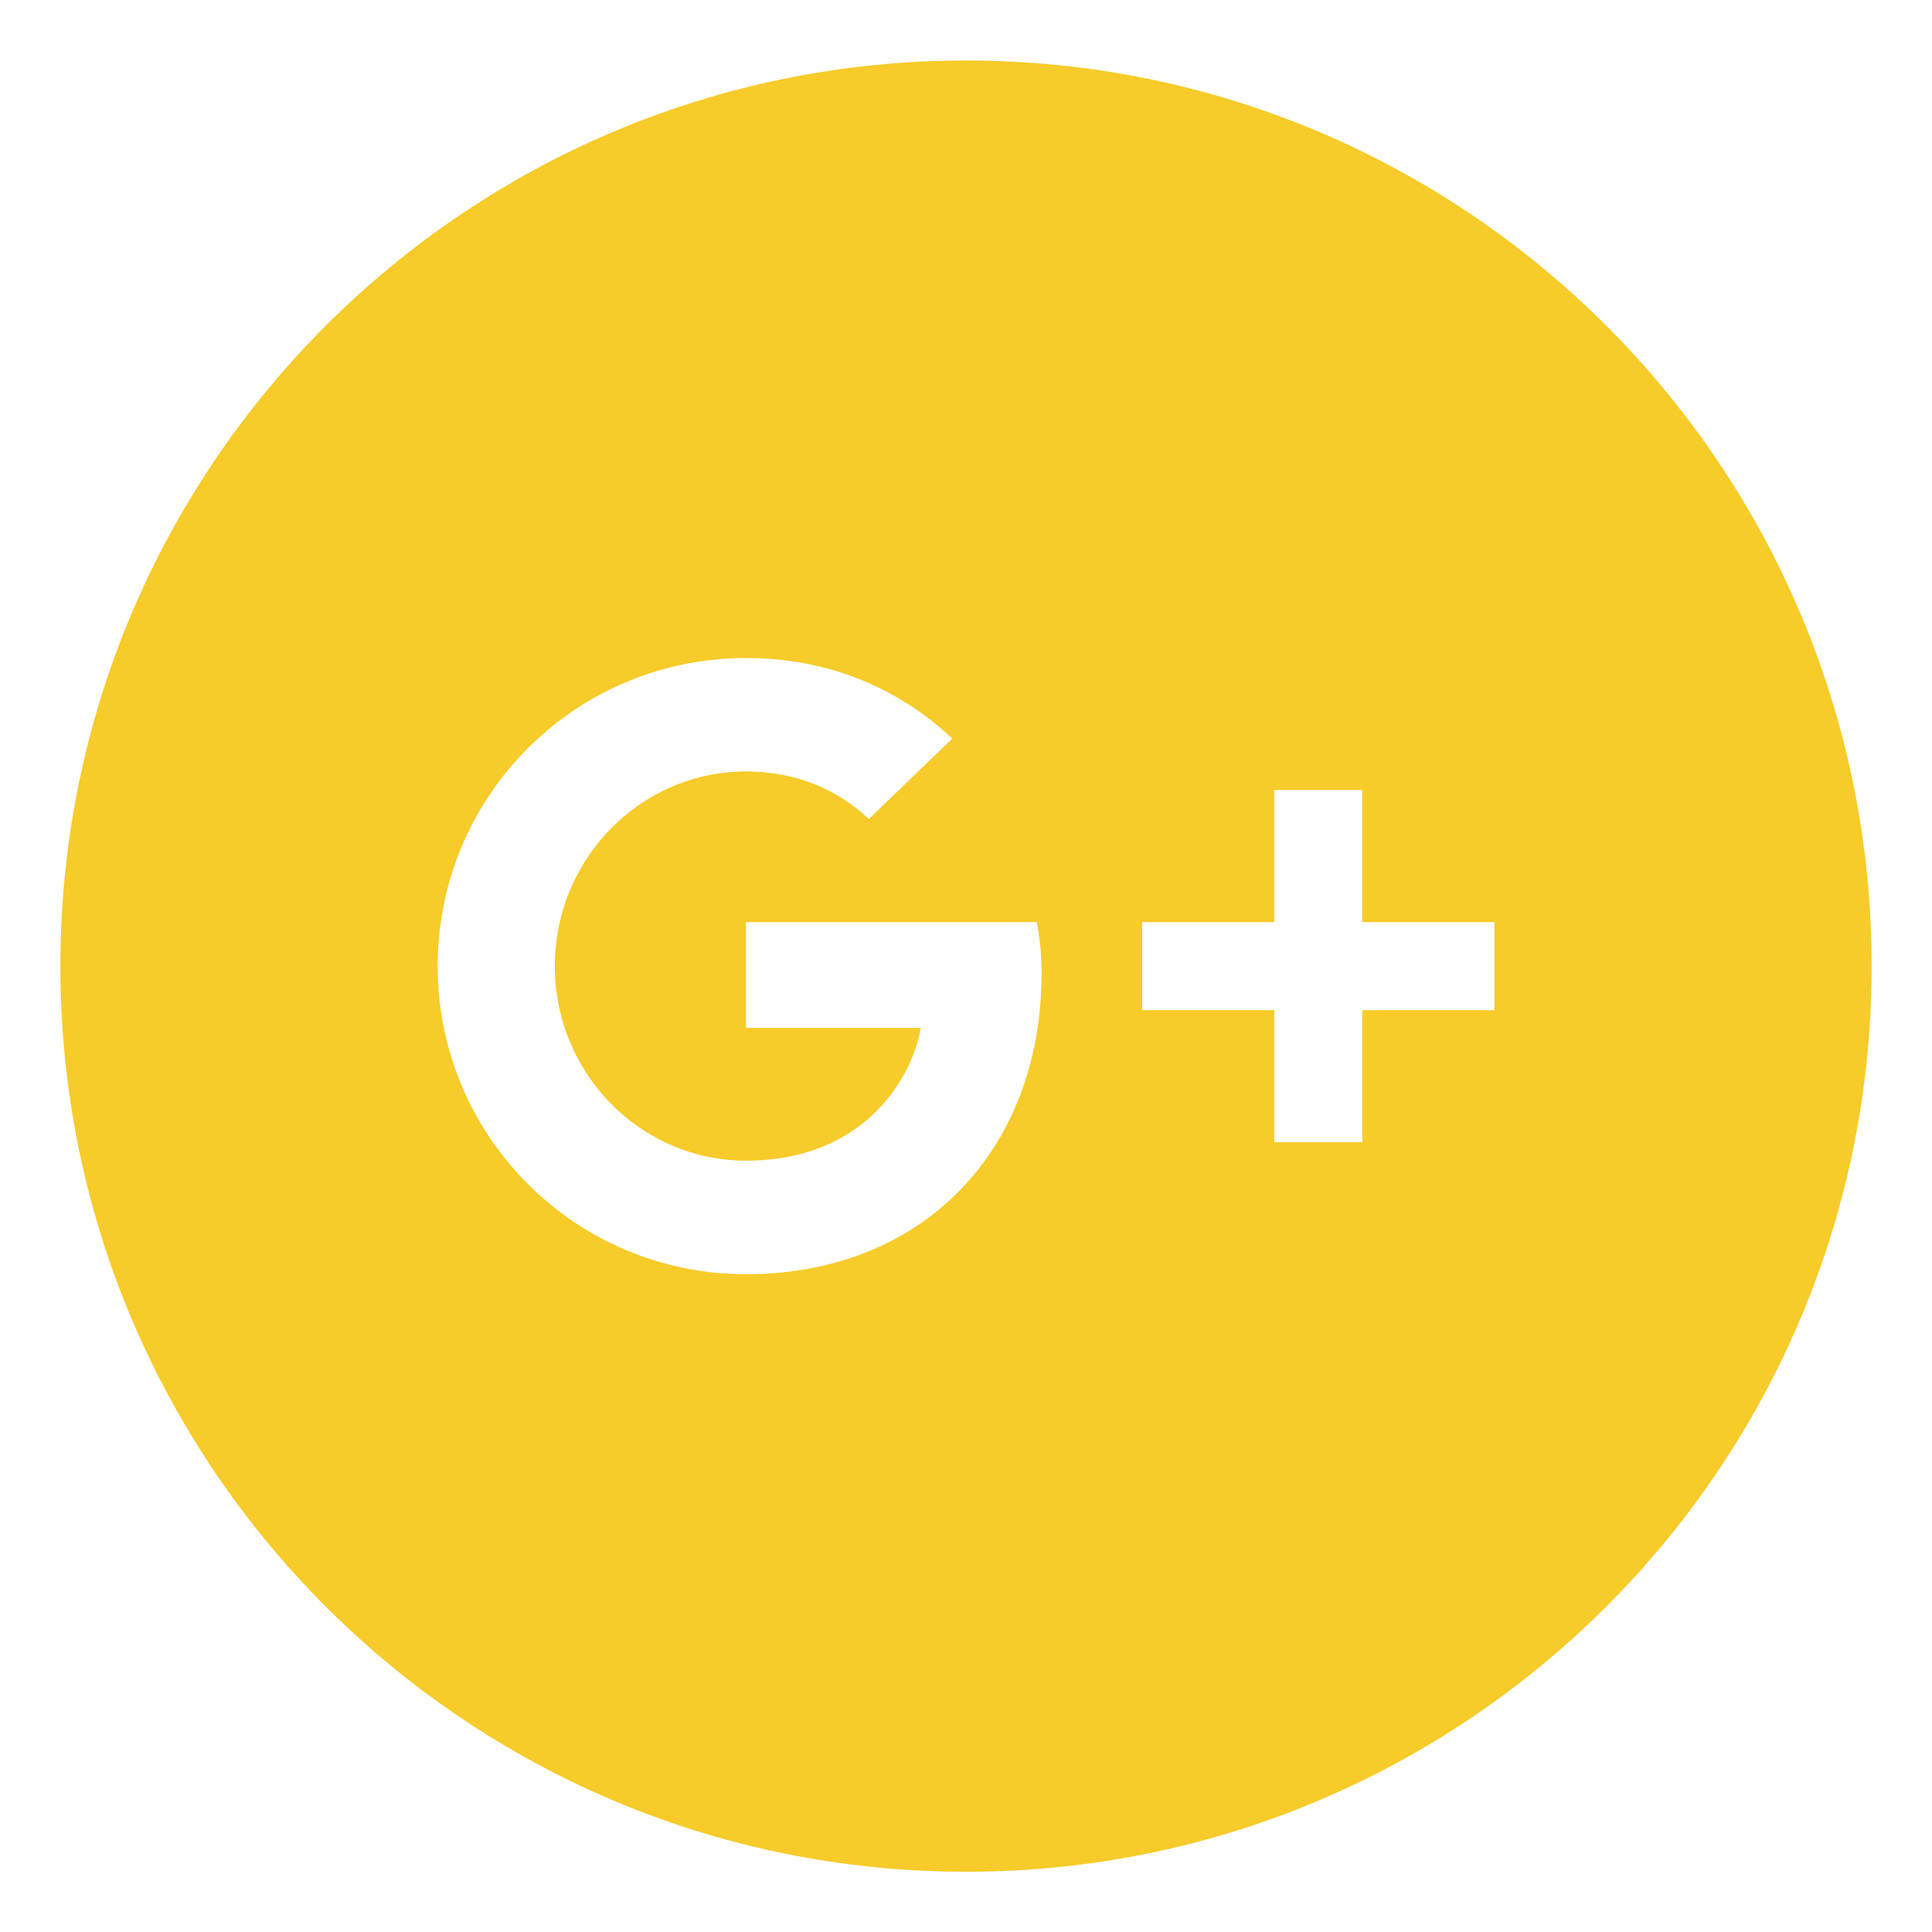 <?xml version="1.0" encoding="utf-8"?>
<!-- Generator: Adobe Illustrator 16.0.0, SVG Export Plug-In . SVG Version: 6.00 Build 0)  -->
<!DOCTYPE svg PUBLIC "-//W3C//DTD SVG 1.1//EN" "http://www.w3.org/Graphics/SVG/1.1/DTD/svg11.dtd">
<svg version="1.1" id="Layer_1" xmlns="http://www.w3.org/2000/svg" xmlns:xlink="http://www.w3.org/1999/xlink" x="0px" y="0px"
	 width="32px" height="32px" viewBox="0 0 32 32" enable-background="new 0 0 32 32" xml:space="preserve">
<path id="google-plus-4_3_" fill="#F7CB29" d="M16,1.002c-8.283,0-15,6.717-15,15c0,8.285,6.717,15,15,15s15-6.715,15-15
	C31,7.719,24.283,1.002,16,1.002z M12.354,21.105c-2.82,0-5.105-2.279-5.105-5.104c0-2.822,2.285-5.102,5.105-5.102
	c1.379,0,2.529,0.502,3.42,1.334l-1.385,1.334c-0.379-0.365-1.043-0.789-2.035-0.789c-1.74,0-3.164,1.445-3.164,3.223
	c0,1.781,1.424,3.223,3.164,3.223c2.02,0,2.779-1.451,2.895-2.199h-2.895v-1.752h4.82c0.045,0.258,0.078,0.51,0.078,0.846
	C17.252,19.035,15.301,21.105,12.354,21.105z M24.752,16.732h-2.189v2.186h-1.457v-2.186h-2.189v-1.459h2.189v-2.188h1.457v2.188
	h2.189V16.732z"/>
</svg>
